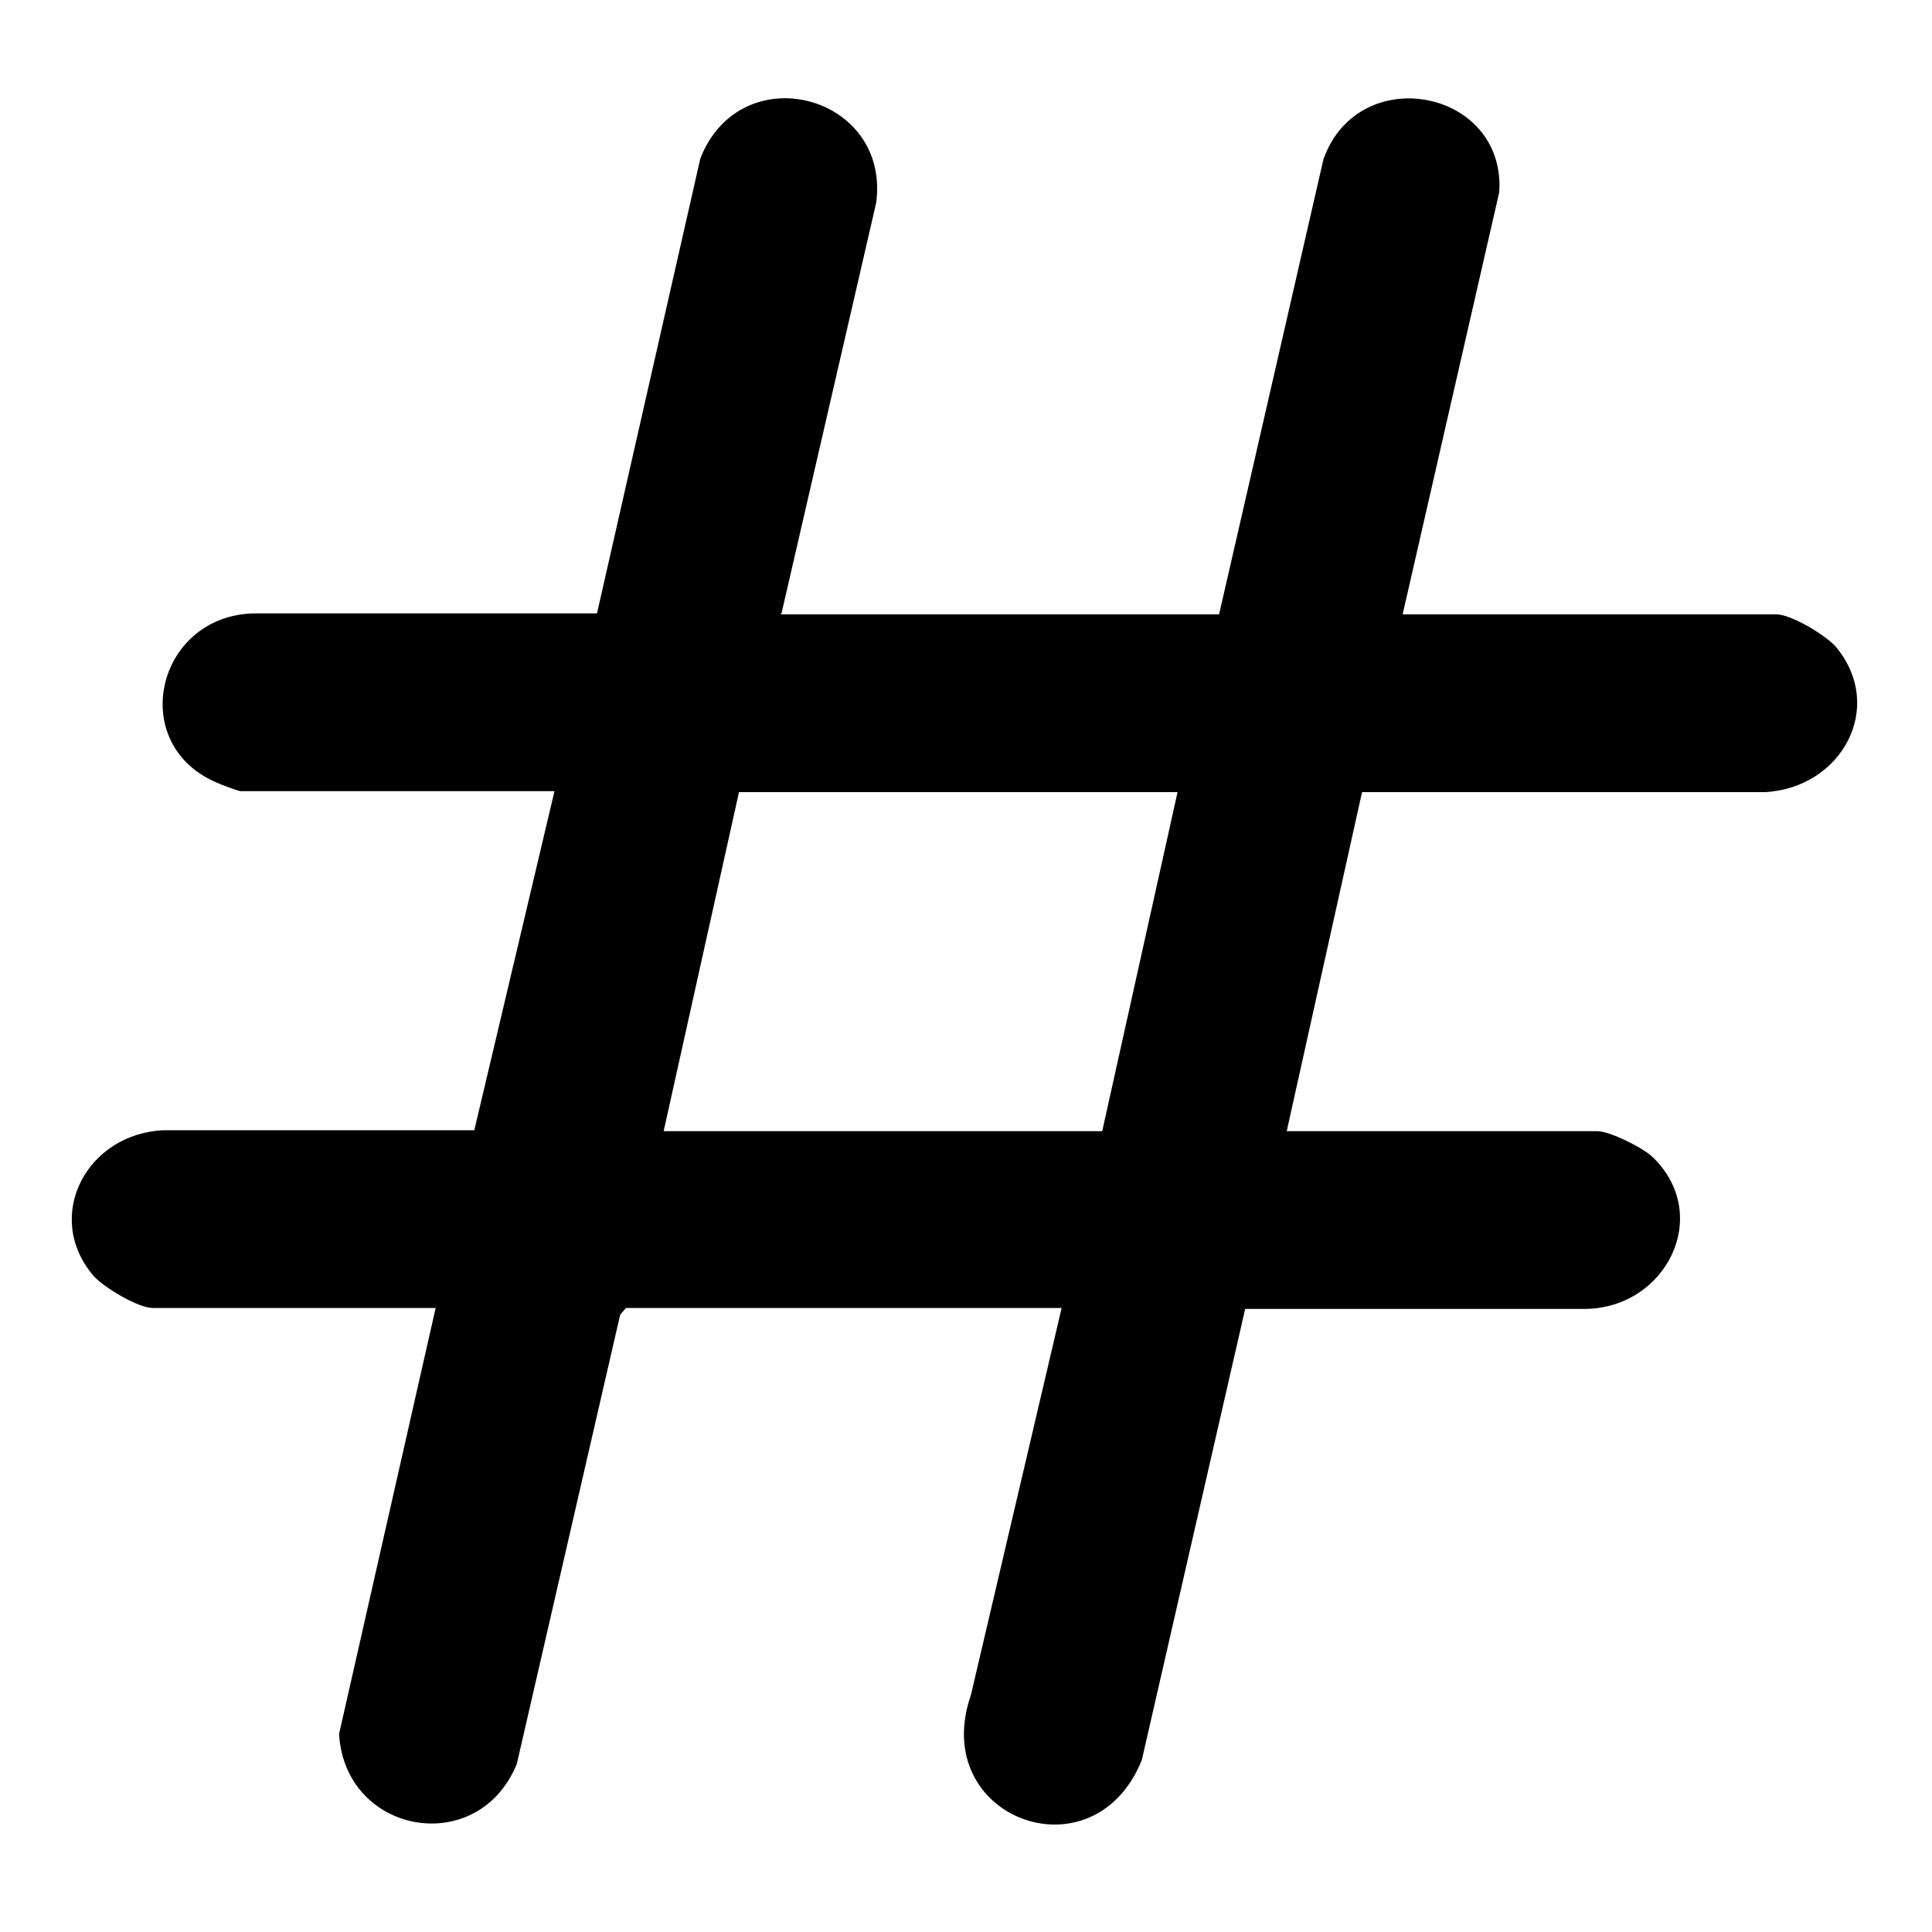 <?xml version="1.0" encoding="UTF-8"?>
<svg id="_레이어_1" xmlns="http://www.w3.org/2000/svg" version="1.1" viewBox="0 0 200 200">
  <!-- Generator: Adobe Illustrator 29.4.0, SVG Export Plug-In . SVG Version: 2.1.0 Build 152)  -->
  <path d="M80.8,63.6h45.4l10.8-47.1c3.6-10.2,18.9-7.3,18.2,3.4l-10,43.7h38.7c1.5,0,5,2.1,6.1,3.3,5.3,6.3.6,14.7-7.3,15.1h-41.7l-7.8,35.1h32.2c1.2,0,4.7,1.7,5.7,2.7,6.2,6,1.4,15.6-7,15.7h-35.2l-10.7,46.7c-5,12.4-22.1,6-17.7-6.7l9.4-40.1h-45.1l-.6.7-10.7,46.5c-4,9.8-17.8,7.3-18.4-3.1l10-44.1H15.8c-1.5,0-5-2.1-6.1-3.3-5.3-6.2-.7-14.8,7.3-15.1h32.1c0,0,8.3-35.1,8.3-35.1H24.9c-.2,0-2.1-.7-2.5-.9-9.3-4-6.2-17.2,3.8-17.5h35.6l10.7-47.1c4.2-10.7,19.7-6.6,18.2,4.6l-9.8,42.5h0ZM121.9,82h-45.4l-7.8,35.1h45.4l7.8-35.1Z"/>
</svg>